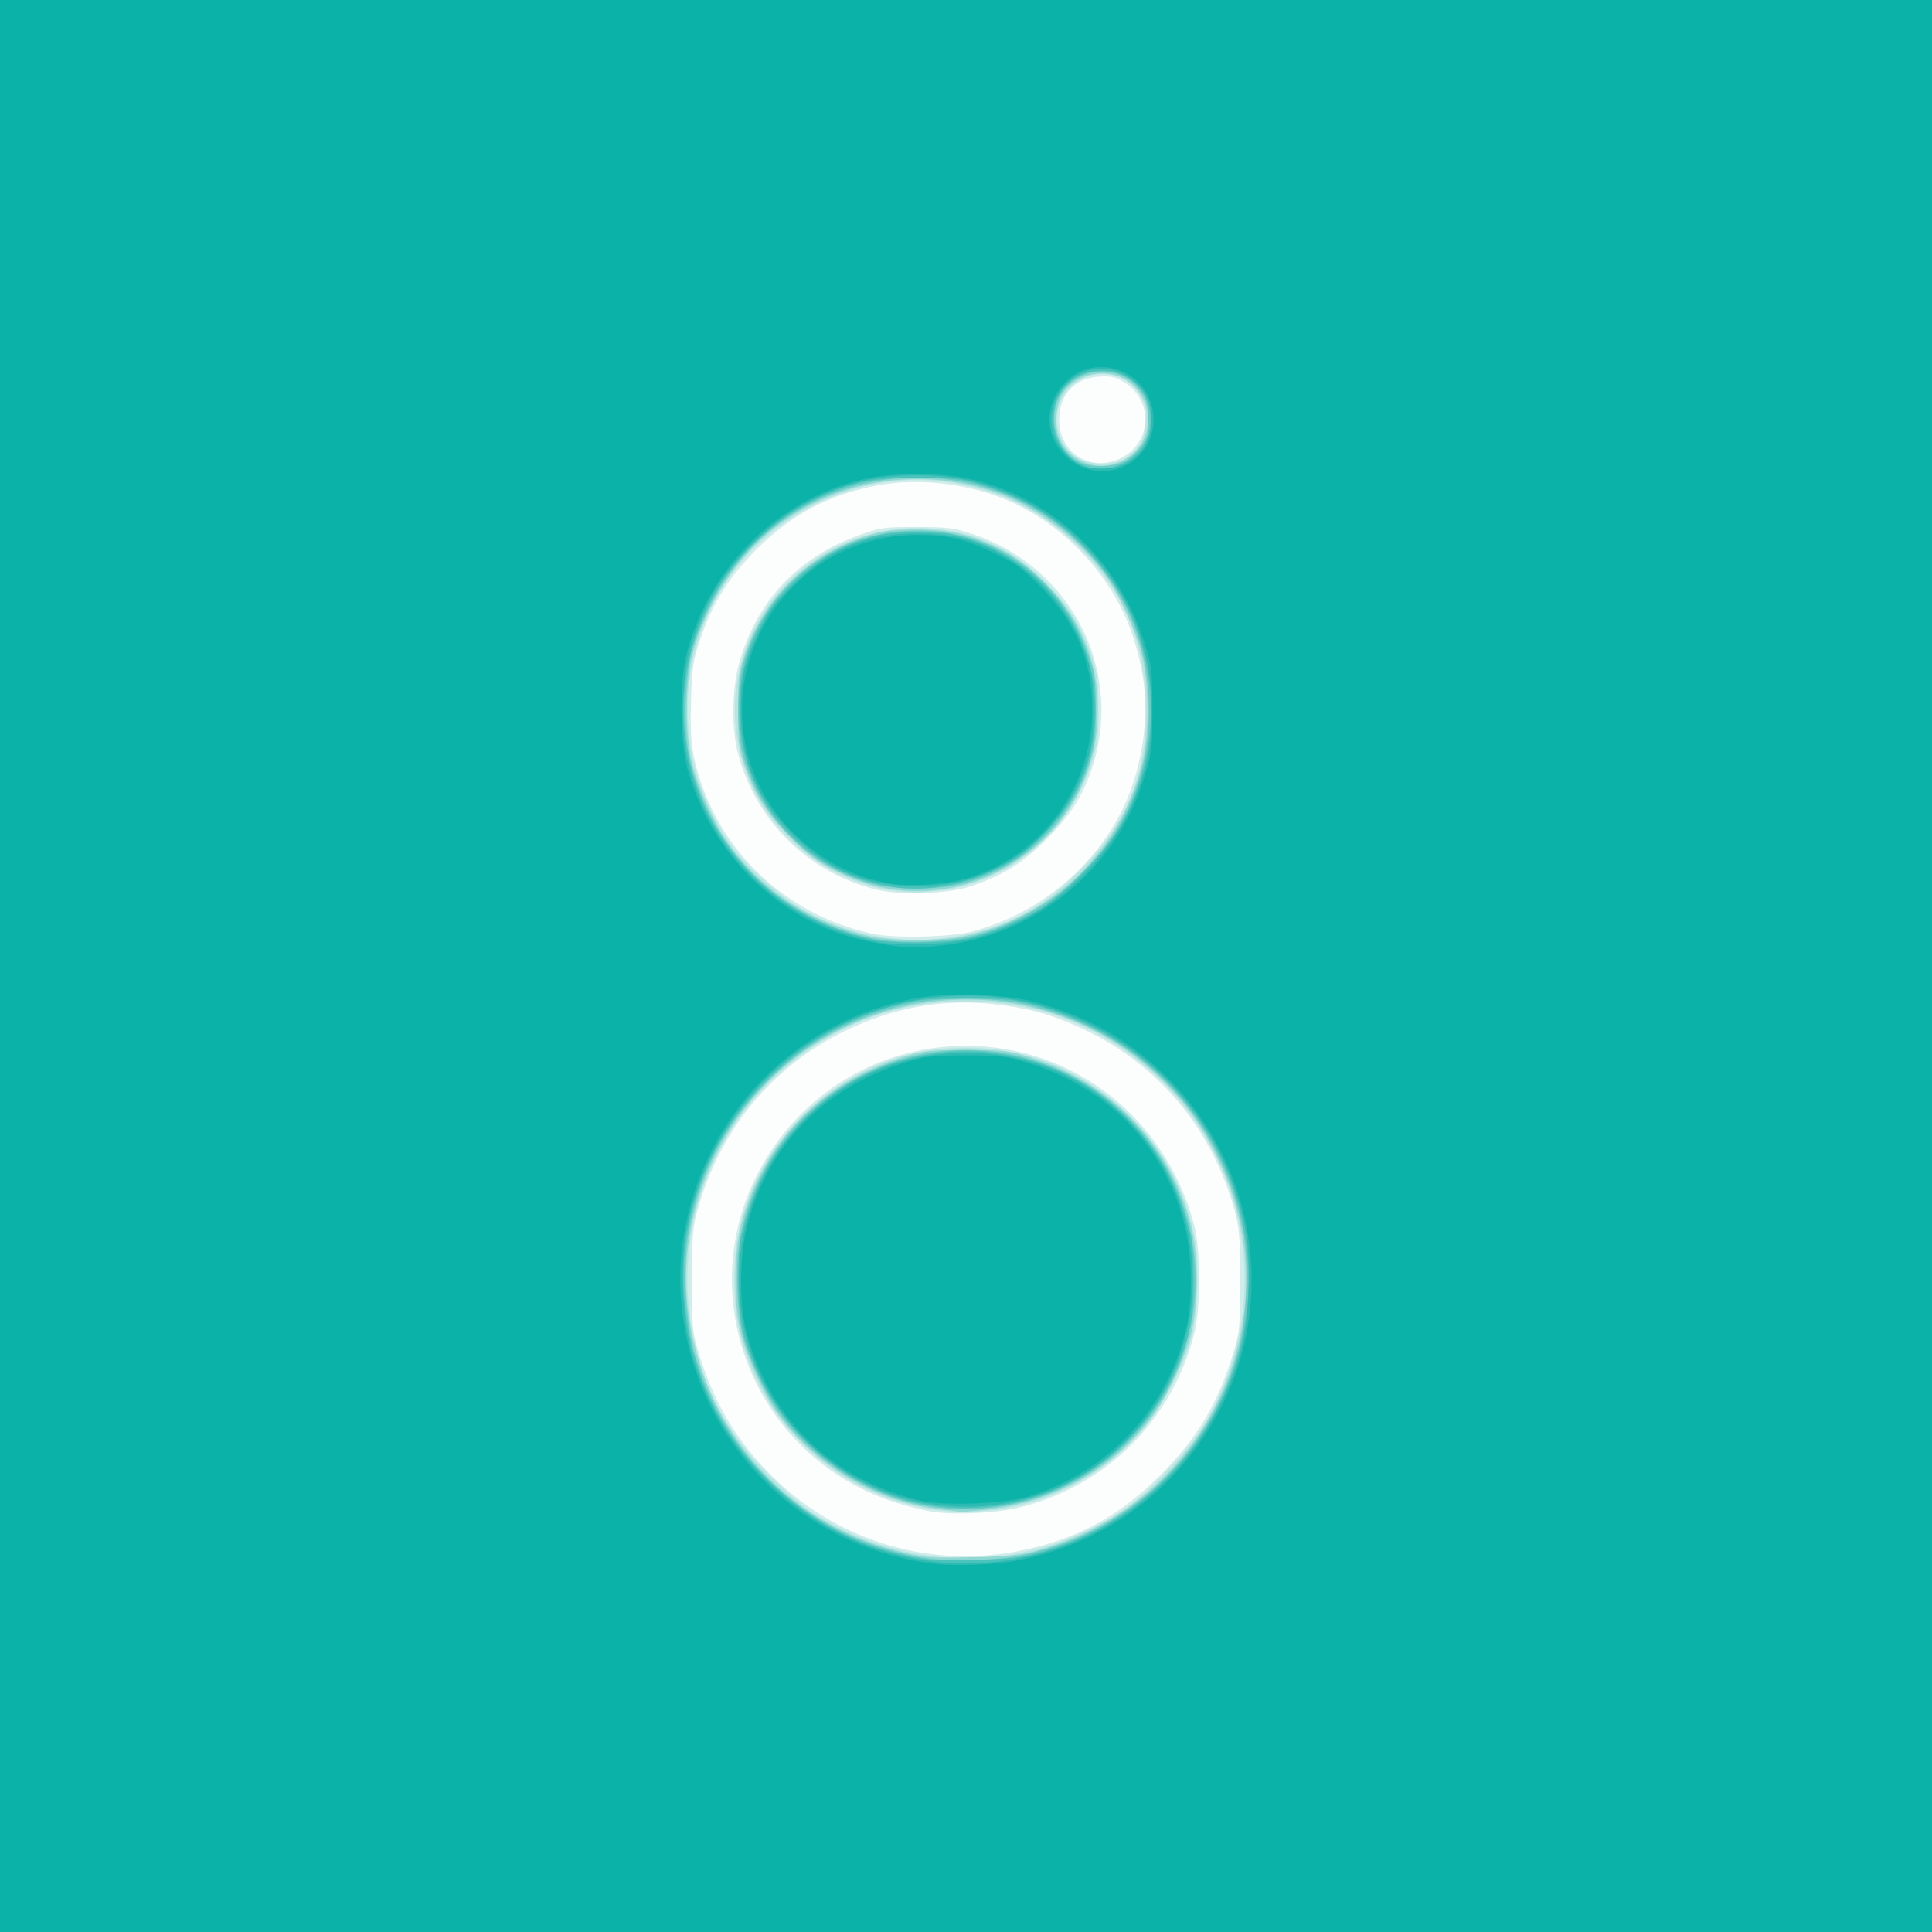 <svg xmlns="http://www.w3.org/2000/svg" width="750" height="750"><rect width="100%" height="100%" fill="#333333" stroke="none"/><path d="M0 375V0h750v750H0V375z" fill="#fcfdfd"/><path d="M0 375V0h750v750H0V375zm396.265 226.946c21.48-4.377 37.645-13.003 53.308-28.446 14.908-14.7 23.047-28.125 29.1-48 2.588-8.5 2.74-10.085 2.73-28.5-.007-16.837-.3-20.548-2.146-27.175-8.756-31.447-29.026-55.999-57.615-69.786-12.401-5.98-21.818-8.667-35.892-10.24-19.533-2.181-38.741 1.246-57.392 10.24-28.59 13.787-48.86 38.339-57.615 69.786-1.845 6.627-2.138 10.338-2.147 27.175-.009 18.415.143 20 2.731 28.5 6.065 19.915 15.634 35.54 30.197 49.309 25.456 24.065 60.523 34.11 94.741 27.137zm-33.647-15.02c-3.786-.52-10.986-2.318-16-3.996-57.147-19.114-80.448-86.381-47.221-136.318C316.399 421.06 344.433 406 375 406c41.875 0 77.533 28.008 88.59 69.584 2.485 9.35 2.543 31.971.105 41.745-8.358 33.515-33.787 59.127-67.186 67.669-9.086 2.324-24.597 3.206-33.891 1.928zM377.5 361.592c32.043-8.573 57.325-34.023 64.453-64.883 4.067-17.608 3.485-32.101-1.973-49.083-6.964-21.67-23.738-41.002-44.683-51.499-15.976-8.006-37.256-10.985-54.797-7.67-18.93 3.576-33.396 11.263-47 24.973-10.64 10.722-17.014 20.914-21.622 34.57-2.882 8.54-3.249 10.964-3.633 24-.309 10.46-.013 16.455 1.06 21.517 7.393 34.832 34.226 61.407 69.695 69.023 8.404 1.805 30.218 1.267 38.5-.948zm-38-16.405c-26.124-6.697-46.547-27.135-53.144-53.187-2.41-9.515-2.188-24.57.506-34.3 6.715-24.256 22.893-41.526 46.877-50.04 8.183-2.906 9.652-3.109 22.261-3.076 11.898.031 14.45.352 21.5 2.7 38.812 12.928 59.305 53.845 46.053 91.95-3.639 10.465-8.174 17.385-17.553 26.784-9.042 9.062-16.804 13.877-29 17.988-9.188 3.098-27.743 3.682-37.5 1.181zm95.079-167.083c12.845-5.834 13.476-23.208 1.095-30.167-3.054-1.717-4.996-2.075-9.308-1.717-8.95.742-14.403 6.18-15.143 15.1-1.116 13.458 11.197 22.306 23.356 16.784z" fill="#d0edeb"/><path d="M0 375V0h750v750H0V375zm389.566 228.928c15.846-2.204 31.653-8.136 45.434-17.048 10.05-6.5 26.508-23.756 32.744-34.331 30.272-51.341 14.61-116.074-35.738-147.703-17.493-10.99-35.527-16.074-57.006-16.074s-39.513 5.085-57.006 16.074c-38.602 24.25-57.966 69.127-48.94 113.42 4.436 21.767 12.984 37.653 28.946 53.793 5.775 5.84 13.425 12.509 17 14.82 22.486 14.544 48.997 20.605 74.566 17.049zm-30.224-18.407c-36.39-6.604-65.369-34.775-72.758-70.729-1.964-9.558-2.04-25.248-.17-34.954 5.341-27.708 23.502-51.3 49.516-64.325 23.495-11.763 54.645-11.763 78.14 0 26.729 13.383 45.364 38.28 49.955 66.743 1.545 9.58.752 28.869-1.531 37.244-2.71 9.934-10.677 25.406-17.336 33.663-20.585 25.524-54.014 38.128-85.816 32.358zm12.11-222.04c18.765-3.273 32.648-10.628 47.155-24.981 19.468-19.262 27.235-39.166 26.114-66.919-1.007-24.953-9.625-43.786-28.037-61.276-13.6-12.918-31.201-21.002-51.035-23.44-35.78-4.397-73.165 15.943-89.391 48.635-14.723 29.663-11.928 64.98 7.288 92.079 6.096 8.596 18.806 20.168 27.735 25.252 18.658 10.622 39.339 14.282 60.171 10.65zM348.5 345.94c-25.558-2.584-49.081-20.674-58.439-44.938C272.218 254.734 306.378 205 356 205c19.45 0 35.885 6.796 49.5 20.467 9.147 9.185 14.403 17.568 18.202 29.033 2.275 6.862 2.662 9.778 2.725 20.5.061 10.444-.312 13.734-2.269 20-6.932 22.201-23.013 39.342-44.142 47.054-4.417 1.611-10.615 3.18-13.773 3.486a827.3 827.3 0 0 0-8.243.832c-1.375.153-5.65-.041-9.5-.43zm88.51-168.191c5.364-3.65 7.314-7.078 7.793-13.698.368-5.098.05-6.628-2.171-10.418-7.62-13.001-26.876-10.544-31.691 4.045-2.456 7.44 1.47 17.305 8.208 20.625 5.046 2.486 13.793 2.214 17.861-.554z" fill="#b6e5e2"/><path d="M0 375V0h750v750H0V375zm402.166 227.079c66.515-18.07 100.383-90.83 70.772-152.038-6.269-12.956-12.061-21.159-21.646-30.65-36.805-36.449-93.513-41.716-137.073-12.733-32.646 21.722-51.534 61.788-47.343 100.427 5.012 46.21 37.082 83.786 80.947 94.845 11.284 2.845 12.191 2.922 30.177 2.562 12.814-.257 18.212-.796 24.166-2.413zM365 585.89c-25.124-2.848-49.707-17.617-64.072-38.495-4.679-6.801-10.69-20.089-13.07-28.896-3.156-11.671-3.152-31.7.008-43.5 8.468-31.632 31.12-54.949 62.838-64.681 7.945-2.438 10.297-2.7 24.296-2.7 14 0 16.352.262 24.297 2.7 31.717 9.732 54.37 33.05 62.838 64.681 3.16 11.8 3.163 31.829.008 43.5-2.38 8.807-8.391 22.095-13.07 28.896-14.767 21.462-38.666 35.553-65.344 38.528-5.307.592-10.005 1.018-10.439.946-.434-.071-4.164-.512-8.29-.98zm8.736-222.336c34.823-7.325 61.825-33.676 69.932-68.244 2.625-11.193 2.37-30.968-.541-41.811-2.38-8.87-8.37-22.086-13.172-29.065-9.208-13.383-25.747-26.514-40.603-32.235-32.59-12.55-68.536-5.938-94.217 17.33-11.516 10.436-21.913 27.86-26.236 43.97-3.05 11.366-3.056 32.592-.013 44 2.34 8.774 8.334 22.053 13.042 28.896 12.888 18.732 32.978 32.052 56.072 37.178 7.774 1.726 27.494 1.715 35.736-.019zM341.5 344.396c-3.85-.792-11.275-3.522-16.5-6.066-7.943-3.867-10.908-6.035-18.09-13.227-9.283-9.296-14.11-16.946-18.046-28.603-2.047-6.06-2.36-8.88-2.339-21 .023-12.707.283-14.739 2.816-22 7.696-22.062 24.993-38.626 47.659-45.636 6.004-1.857 9.794-2.32 19-2.32 13.13 0 21.453 2.047 33.5 8.236 10.568 5.43 23.77 19.067 29.255 30.22 5.324 10.824 7.434 19.968 7.384 32-.1 24.298-11.643 45.31-32.197 58.606-15.678 10.142-34.059 13.574-52.442 9.79zm94.25-165.517c11.488-5.561 13.439-21.238 3.706-29.783-8.367-7.347-23.163-4.555-27.815 5.249-2.014 4.243-2.133 12.812-.23 16.455 4.763 9.117 15.104 12.55 24.34 8.079z" fill="#8fd8d3"/><path d="M0 375V0h750v750H0V375zm401.074 227.692c13.334-3.465 23.2-7.786 33.965-14.878 22.07-14.54 38.364-37.06 45.523-62.92 3.524-12.728 4.447-34.293 2.019-47.169-8.35-44.278-40.993-78.04-85.022-87.933-12.554-2.82-32.564-2.82-45.118 0-19.974 4.489-37.161 13.492-51.49 26.974-18.251 17.172-28.939 36.602-33.532 60.96-2.428 12.875-1.505 34.44 2.019 47.167 10.09 36.45 37.935 65.358 73.297 76.096 13.063 3.966 20.927 4.987 35.265 4.577 10.186-.291 15.85-.997 23.074-2.874zm-42.37-18.28c-21.691-3.921-43.266-17.73-56.35-36.064-5.384-7.545-11.548-20.633-13.822-29.348-2.625-10.058-3.146-28.863-1.082-39.05 5.72-28.23 23.273-51.005 48.897-63.442 24.52-11.902 52.786-11.902 77.306 0 40.191 19.508 59.775 65.116 46.156 107.492-13.645 42.46-57.024 68.379-101.106 60.411zM378.5 363.075c16.712-4.295 35.629-16.108 46.27-28.896 14.295-17.176 21.21-36.065 21.223-57.972.012-19.147-4.5-34.955-14.198-49.733-35.637-54.31-114.01-54.945-150.655-1.22-4.416 6.475-9.726 17.873-12.244 26.28-2.997 10.012-3.718 30.304-1.47 41.4 7.38 36.42 35.907 64.648 72.308 71.55 10.366 1.966 28.147 1.32 38.766-1.41zm-40.127-20.055c-24.07-6.31-43.439-25.692-49.99-50.021-2.38-8.838-2.37-26.234.021-34.983 5.617-20.557 19.973-37.42 39.332-46.197 17.941-8.135 41.61-7.732 58.914 1.003 17.45 8.81 29.388 22.642 35.968 41.677 2.476 7.162 2.763 9.362 2.743 21-.02 11.315-.363 14.037-2.656 21-7.66 23.262-26.056 40.58-49.471 46.568-9.927 2.539-25.076 2.519-34.861-.047zm98.577-164.113c2.048-1.15 4.953-3.963 6.458-6.25 2.417-3.675 2.694-4.925 2.388-10.768-.283-5.418-.861-7.287-3.205-10.36-10.077-13.211-31.483-7.538-33.328 8.833-.888 7.872 3.613 16.367 10.187 19.23 4.772 2.079 13.167 1.75 17.5-.685z" fill="#69ccc6"/><path d="M0 375V0h750v750H0V375zm404 227.56c30.276-8.39 56.546-30.466 70.033-58.854 25.88-54.469 3.068-119.13-51.414-145.741-5.591-2.731-14.655-6.165-20.142-7.632-9.007-2.408-11.679-2.667-27.477-2.667s-18.47.26-27.477 2.667c-52.175 13.947-87.342 64.244-81.645 116.771 2.945 27.153 13.888 49.77 32.951 68.102 14.015 13.477 28.99 22.281 45.695 26.864 12.667 3.476 16.135 3.835 33.476 3.47 14.06-.295 17.905-.736 26-2.98zm-39.5-17.7c-30.891-3.592-59.28-25.163-71.386-54.24-5.214-12.524-6.532-19.595-6.455-34.62.06-11.643.44-14.738 2.765-22.5 5.327-17.786 13.067-30.297 26.316-42.54 33.023-30.518 85.497-30.518 118.52 0 13.25 12.243 20.989 24.754 26.316 42.54 2.325 7.762 2.705 10.857 2.765 22.5.077 15.025-1.241 22.096-6.455 34.62-15.167 36.431-53.25 58.79-92.386 54.24zm10.292-220.427c8.418-1.712 20.132-6.392 29.027-11.596 8.664-5.07 25.796-22.765 31.012-32.03 20.049-35.62 14.543-79.143-13.68-108.142-11.776-12.1-23.73-19.402-39.854-24.342-7.932-2.43-10.37-2.701-24.797-2.759-17.56-.07-24.624 1.298-37.994 7.36-35.283 15.999-56.976 54.044-52.626 92.297 4.477 39.372 32.903 70.648 72.12 79.353 8.055 1.788 27.675 1.713 36.792-.141zm-30.717-20.52c-25.137-4.932-45.082-22.027-53.432-45.795-3.902-11.109-4.76-25.998-2.17-37.64 5.278-23.726 23.307-43.342 47.027-51.169 6.927-2.285 9.677-2.64 20.5-2.64s13.573.355 20.5 2.64c32.075 10.584 51.935 41.009 48.342 74.06-1.762 16.21-7.953 28.717-20.417 41.25-6.633 6.67-9.757 8.942-17.5 12.722-13.996 6.835-29.438 9.203-42.85 6.572zm91.466-163.793c18.376-8.347 12.75-36.095-7.323-36.115-6.316-.006-10.767 1.731-14.404 5.622-3.518 3.762-4.814 7.39-4.814 13.478 0 14.004 13.756 22.823 26.541 17.015z" fill="#49c3bb"/><path d="M0 375V0h750v750H0V375zm393.074 230.382c35.494-6.092 65.184-28.375 80.93-60.74 7.368-15.144 10.045-26.069 10.695-43.642.614-16.602-.773-26.323-5.82-40.775-16.606-47.557-64.612-78.287-114.388-73.224-49.47 5.032-88.768 41.386-98.072 90.724-2.43 12.886-1.505 34.418 2.03 47.275 15.1 54.912 69.308 89.876 124.625 80.382zm-34.34-21.966c-20.435-3.694-40.547-15.956-53.282-32.486-34.864-45.25-18.782-110.578 33.125-134.56 22.16-10.24 50.686-10.24 72.846 0 31.684 14.638 51.577 45.494 51.577 80 0 55.64-49.483 96.95-104.266 87.046zm19.766-219.36c33.517-8.698 59.9-36.306 67.015-70.129 2.357-11.201 1.959-28.812-.905-40.049-3.026-11.876-6.244-19.102-13.083-29.38-12.286-18.465-31.994-32.167-54.226-37.702-12.292-3.06-30.31-3.06-42.602 0-17.23 4.29-31.197 12.404-44.199 25.678-10.961 11.19-17.62 22.777-22.712 39.526-2.903 9.546-3.57 30.024-1.338 41.081 7.47 37.016 36.326 65.332 73.892 72.508 9.783 1.87 27.842 1.143 38.158-1.533zm-40.284-22.075c-11.754-3.079-20.58-8.314-30.284-17.963-14.127-14.046-20.222-28.434-20.342-48.018-.08-12.837 1.278-18.733 7.127-30.951 3.827-7.998 5.851-10.774 13.153-18.044 13.929-13.87 28.777-19.967 48.63-19.973 4.95 0 11.925.685 15.5 1.524 22.373 5.255 41.8 23.24 49.626 45.944 2.459 7.132 2.758 9.41 2.758 21s-.3 13.868-2.757 21c-7.993 23.191-25.497 39.712-48.236 45.528-10.16 2.599-25.155 2.579-35.175-.047zm98.574-161.875c6.695-3.417 10.21-9.3 10.21-17.088 0-6.524-1.811-10.767-6.265-14.678-6.94-6.093-16.276-6.895-23.63-2.028-7.323 4.846-10.745 14.188-8.116 22.155 1.529 4.632 6.523 10.41 10.492 12.14 4.502 1.96 12.965 1.716 17.309-.5z" fill="#2cbab2"/><path d="M0 375V0h750v750H0V375zm396.351 230.499c30.03-6.203 55.349-23.458 71.841-48.96 33.816-52.29 17.735-121.534-35.951-154.802-8.441-5.23-19.594-9.85-31.21-12.925-10.763-2.849-32.587-3.552-44.702-1.439-46.77 8.157-83.14 45.055-90.907 92.226-4.28 25.998 1.771 54.385 16.402 76.935 18.082 27.87 46.523 45.857 79.676 50.392 8.88 1.215 25.32.542 34.851-1.427zM357.5 582.575c-34.837-8.052-59.906-32.79-68.113-67.212-2.412-10.118-2.198-27.606.474-38.664 7.59-31.418 29.965-54.695 61.857-64.347 7.769-2.352 10.455-2.658 23.282-2.658s15.513.306 23.282 2.658c31.894 9.653 54.29 32.954 61.85 64.347 2.601 10.799 2.854 27.468.576 37.936-6.919 31.797-30.581 57.088-62.208 66.49-9.104 2.706-32.053 3.518-41 1.45zm9-215.657c21.801-2.608 41.97-12.856 56.78-28.853 10.308-11.134 16.7-22.405 21.353-37.644 2.48-8.121 2.723-10.355 2.723-24.921 0-14.512-.25-16.818-2.685-24.788-10.292-33.69-36.737-58.338-69.879-65.132-9.902-2.03-27.683-2.033-37.492-.007-34.405 7.107-62.262 34.216-71.004 69.098-2.602 10.386-2.304 33.259.573 43.829 9.222 33.89 37.023 60.337 70.435 67.002 12.995 2.592 17.524 2.812 29.196 1.416zm-21.262-23.962c-15.141-2.713-28.287-9.937-39.043-21.454-25.807-27.634-23.883-70.472 4.324-96.303 12.402-11.356 28.346-17.504 45.481-17.537 12.05-.023 18.151 1.412 30 7.057 8.118 3.868 10.74 5.782 18.018 13.154C417.838 241.869 424 256.556 424 275.5c0 30.945-20.896 58.21-50.573 65.986-7.52 1.971-21.364 2.693-28.19 1.47zm91.855-162.283c16.437-8.678 13.282-33.265-4.826-37.609-18.81-4.513-32.69 18.134-19.984 32.606 6.414 7.305 16.57 9.353 24.81 5.003z" fill="#0ab2a8"/></svg>